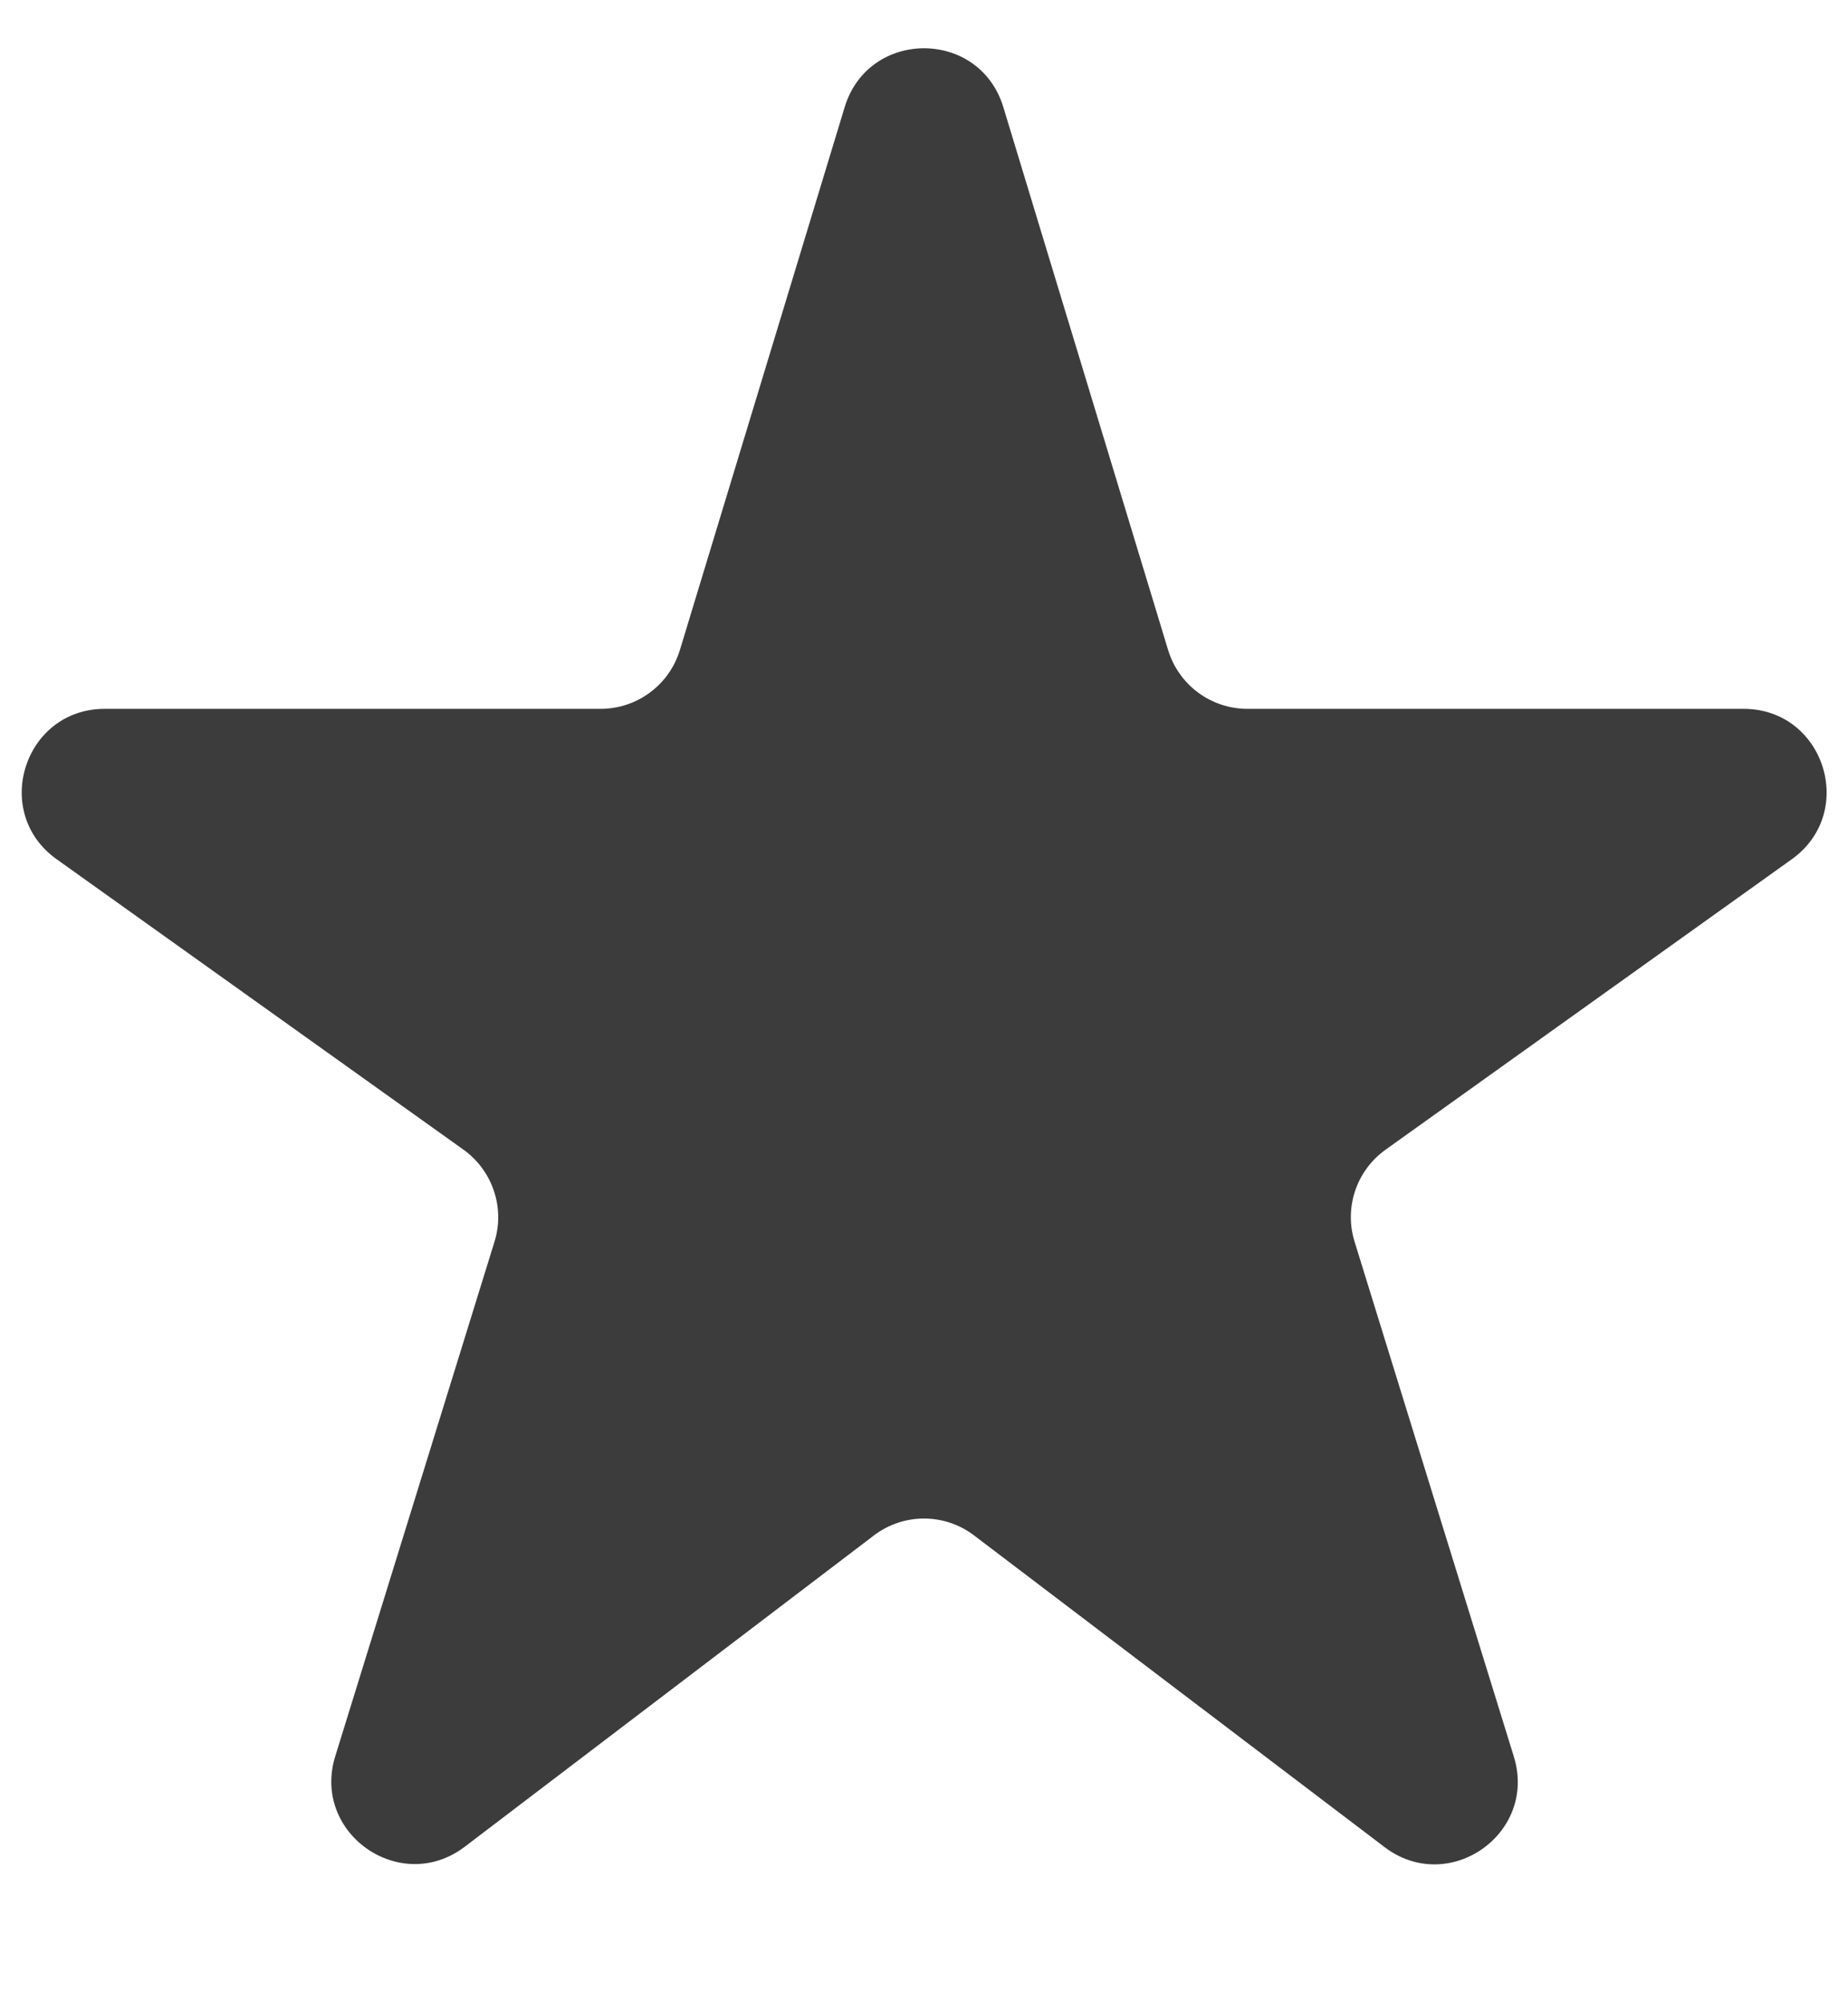 <?xml version="1.0" encoding="UTF-8"?> <svg xmlns="http://www.w3.org/2000/svg" width="12" height="13" viewBox="0 0 12 13" fill="none"> <path d="M8.1 4.6C7.863 4.6 7.654 4.445 7.585 4.218L6.515 0.695C6.36 0.186 5.64 0.186 5.485 0.695L4.415 4.218C4.346 4.445 4.137 4.6 3.9 4.6H0.68C0.157 4.6 -0.059 5.272 0.368 5.576L3.01 7.461C3.198 7.596 3.28 7.837 3.211 8.058L2.177 11.397C2.022 11.897 2.6 12.301 3.017 11.985L5.675 9.964C5.867 9.818 6.133 9.818 6.325 9.964L8.991 11.987C9.408 12.303 9.985 11.899 9.83 11.399L8.796 8.058C8.727 7.837 8.808 7.596 8.997 7.461L11.635 5.576C12.061 5.271 11.845 4.6 11.322 4.6H8.1Z" fill="#3C3C3C"></path> </svg> 